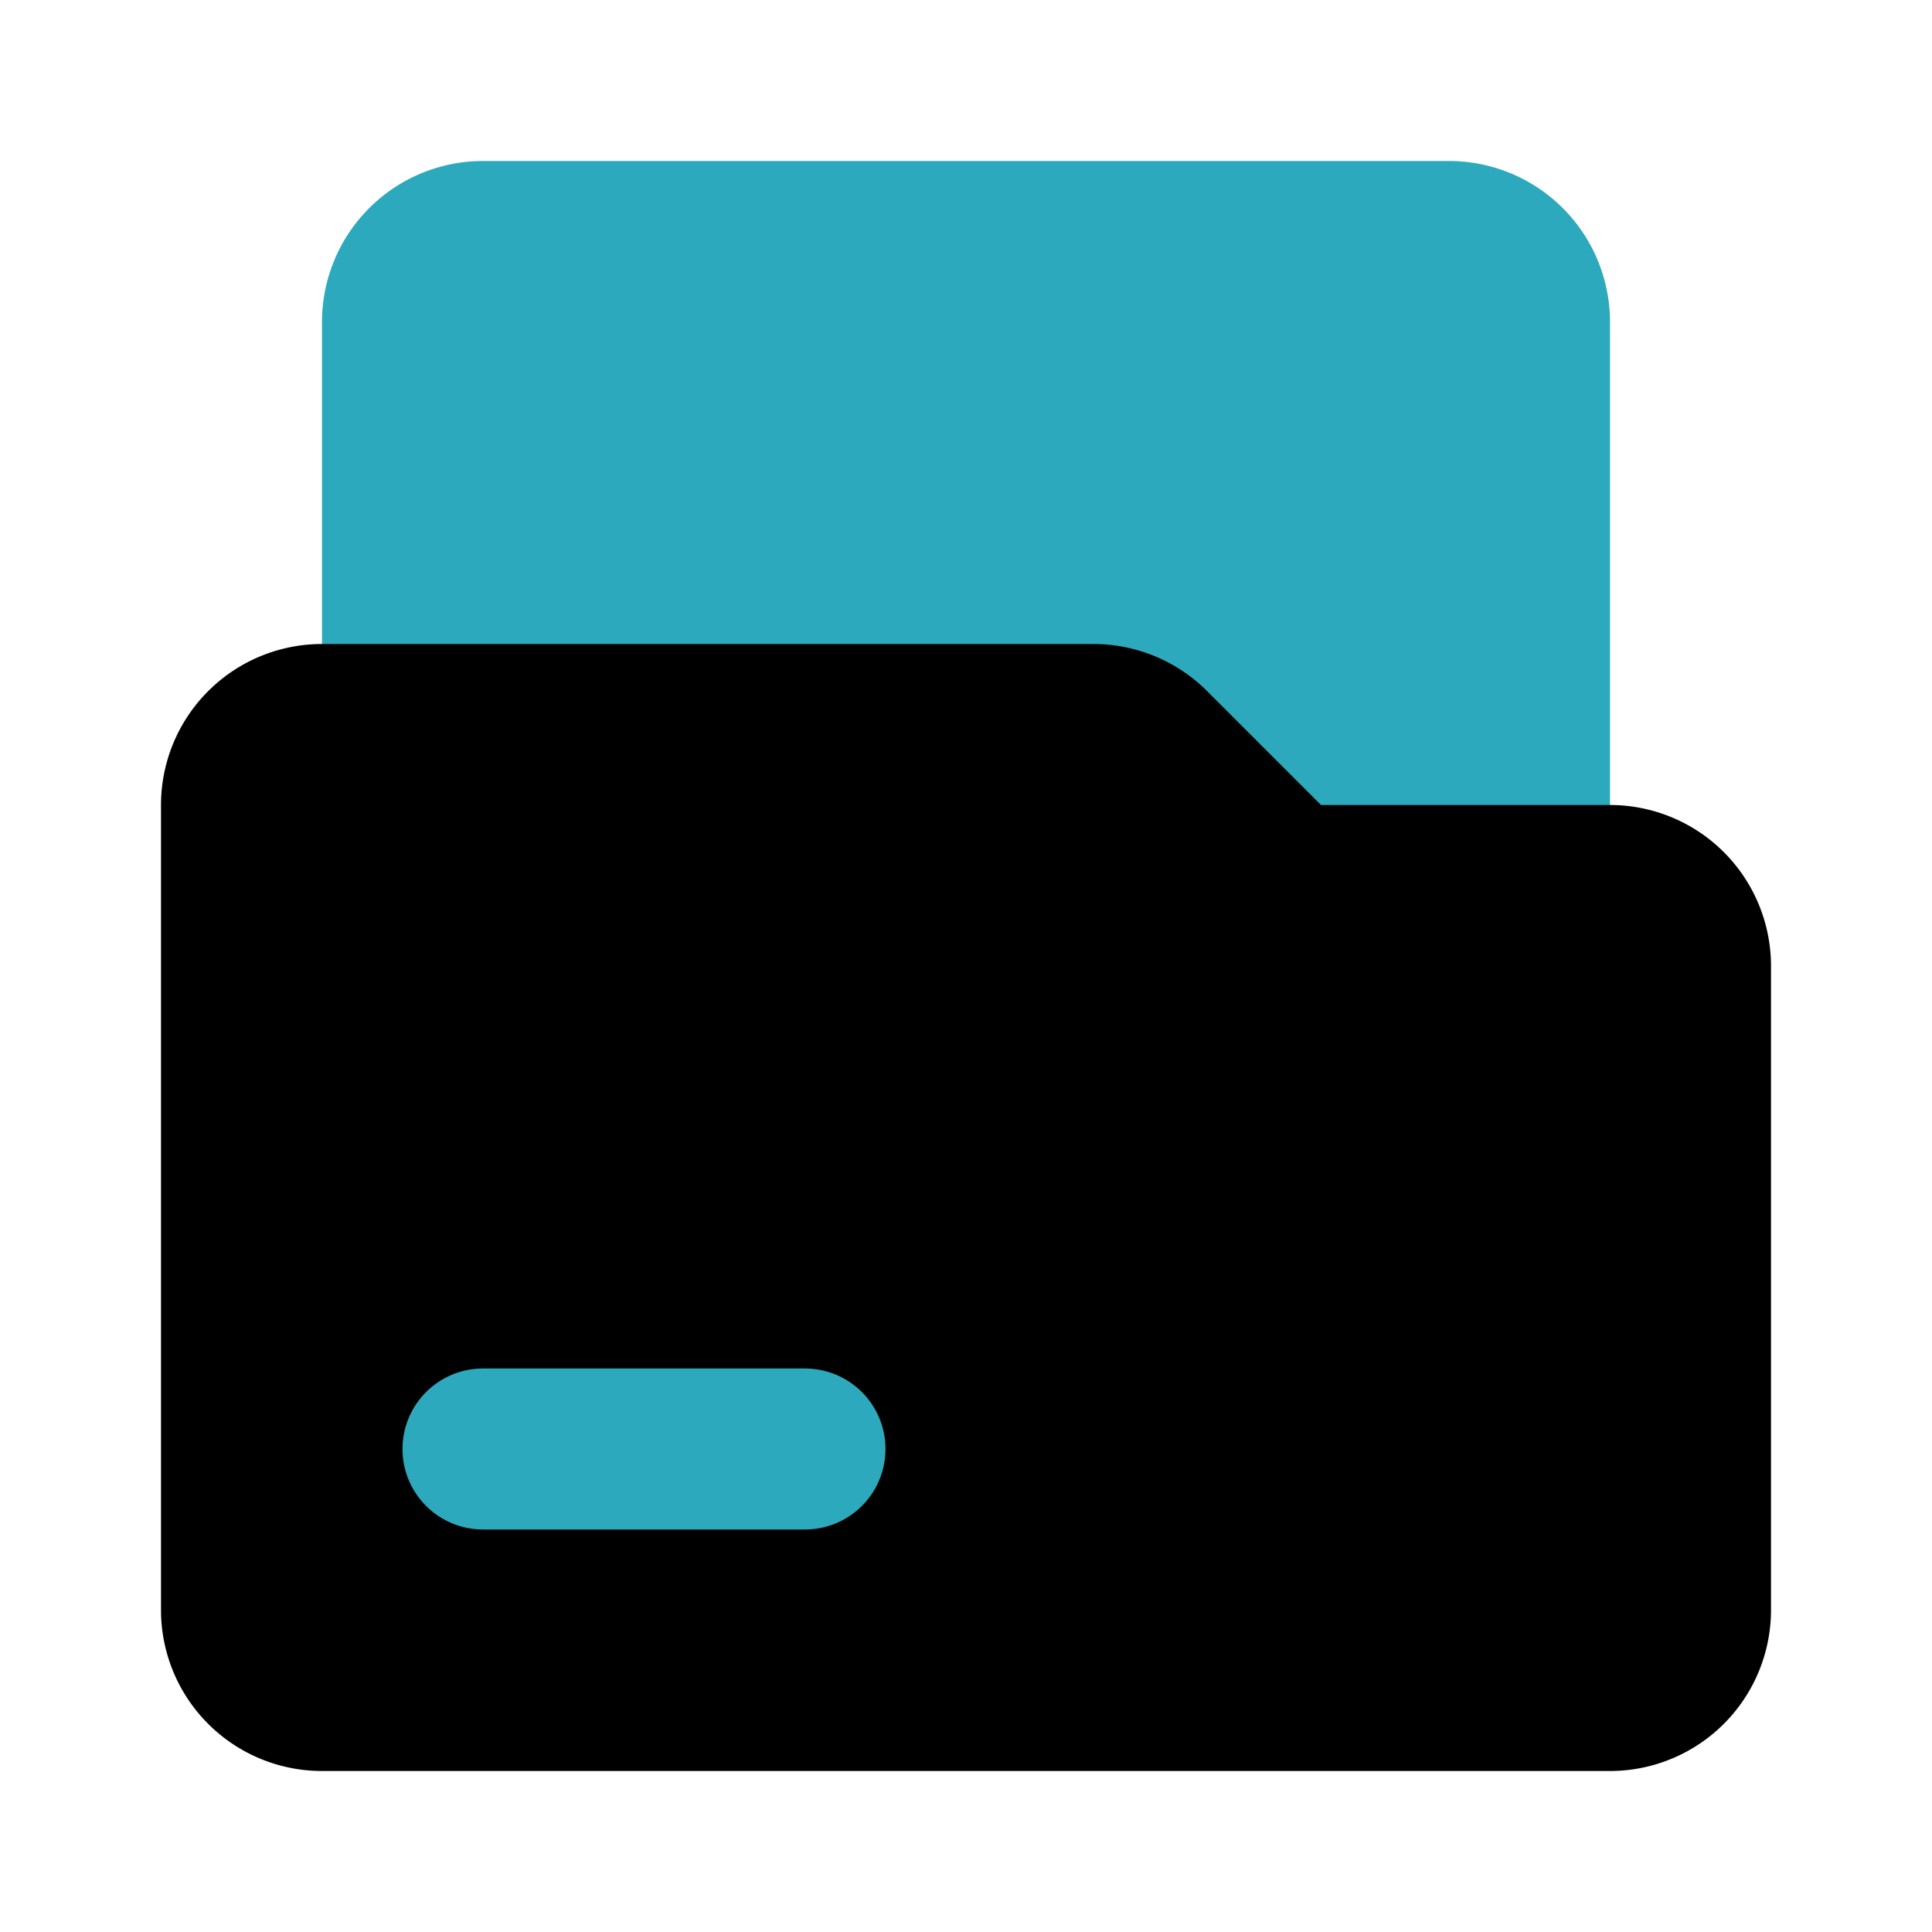 <?xml version="1.0" encoding="utf-8"?><!-- Скачано с сайта svg4.ru / Downloaded from svg4.ru -->
<svg fill="#000000" width="800px" height="800px" viewBox="0 0 24 24" id="file-folder-document" data-name="Flat Color" xmlns="http://www.w3.org/2000/svg" class="icon flat-color"><path id="secondary" d="M6,2H18a2,2,0,0,1,2,2v7a1,1,0,0,1-1,1H5a1,1,0,0,1-1-1V4A2,2,0,0,1,6,2Z" style="fill: rgb(44, 169, 188);"></path><path id="primary" d="M4,8h9.59A2,2,0,0,1,15,8.59L16.41,10H20a2,2,0,0,1,2,2v8a2,2,0,0,1-2,2H4a2,2,0,0,1-2-2V10A2,2,0,0,1,4,8Z" style="fill: rgb(0, 0, 0);"></path><path id="secondary-2" data-name="secondary" d="M6,17h4a1,1,0,0,1,0,2H6a1,1,0,0,1,0-2Z" style="fill: rgb(44, 169, 188);"></path></svg>